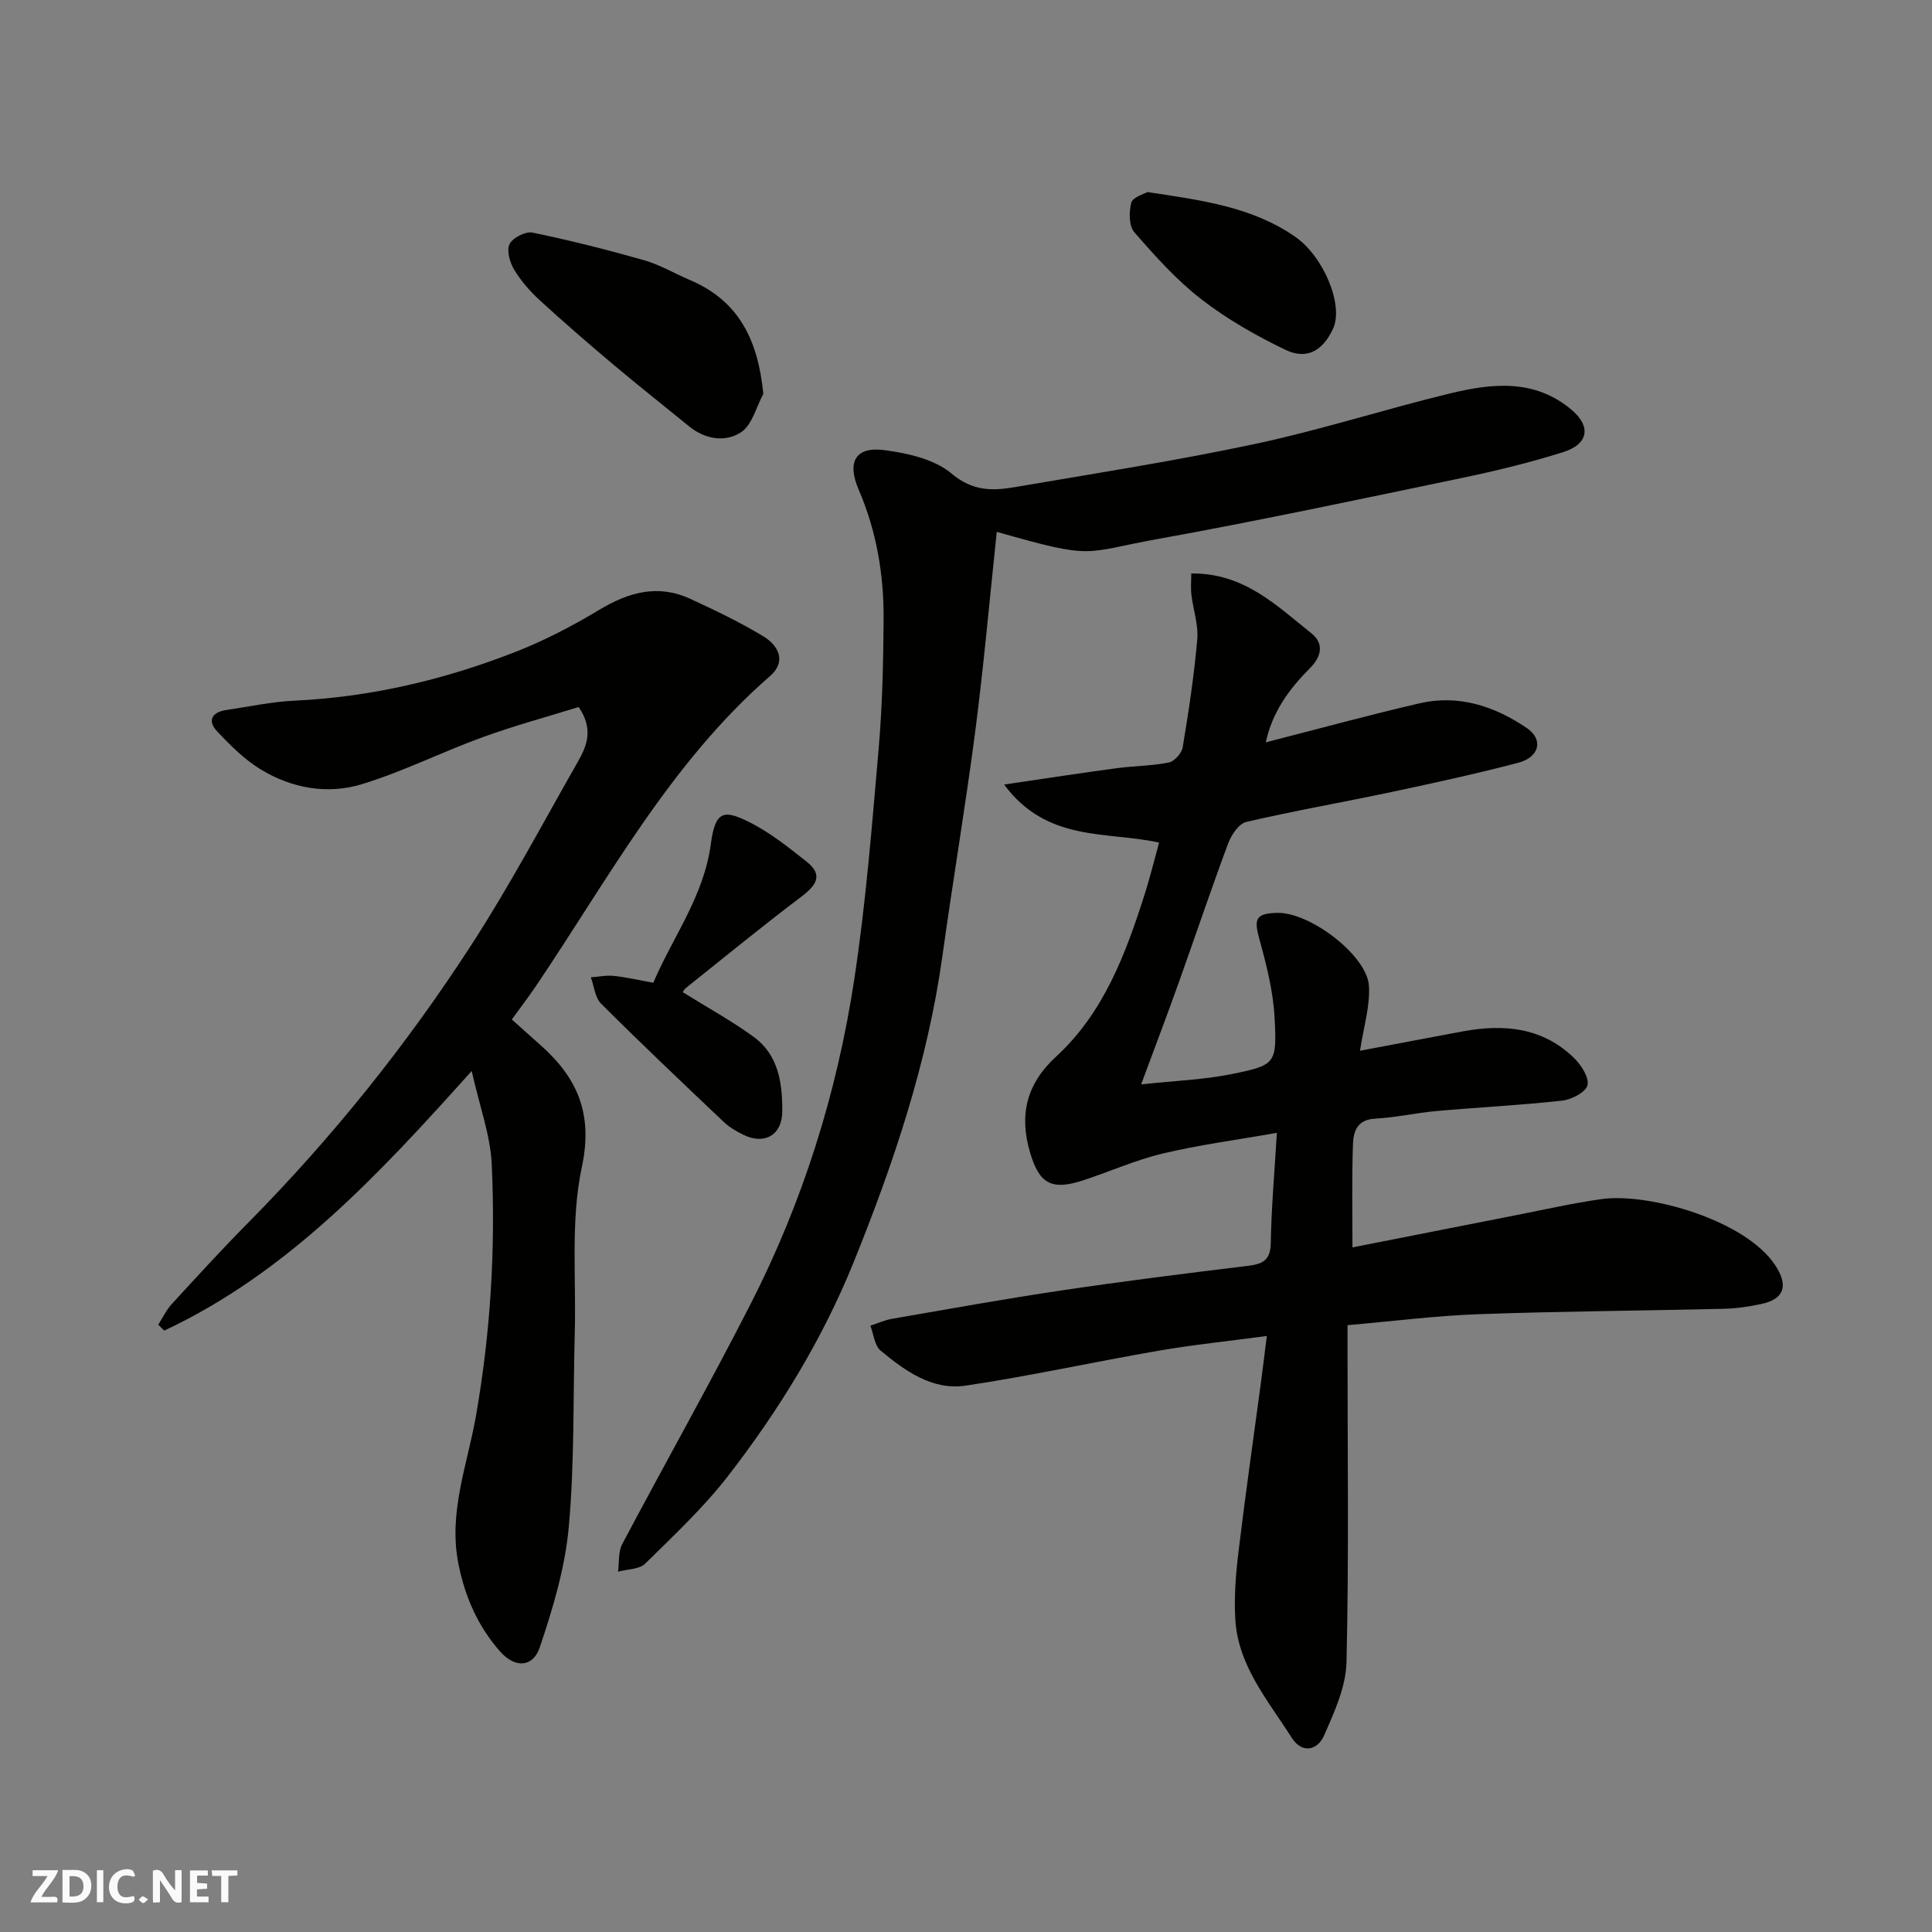 <svg enable-background="new 0 0 400 400" viewBox="0 0 400 400" xmlns="http://www.w3.org/2000/svg"><rect x="0" y="0" width="400" height="400" fill="#808080" stroke="none"/><g fill="#fafafb"><path d="m37.59 393.81c-.92.31-1.52.05-2-.78-.7-1.2-1.52-2.34-2.47-3.78v4.59c-.55.03-.95.05-1.41.07-.03-.37-.06-.64-.06-.91 0-1.91 0-3.81 0-5.7 1.13-.41 1.77-.03 2.29.91.62 1.11 1.38 2.14 2.31 3.19v-4.2h1.35v6.61z"/><path d="m12.94 393.88v-6.75c1.9.19 3.93-.54 5.37 1.29.8 1.01.78 2.88.03 3.97-1.37 1.97-3.4 1.51-5.4 1.49m1.45-1.22c2.04.12 2.92-.58 2.89-2.21-.03-1.51-.98-2.19-2.89-2z"/><path d="m11.81 393.87h-5.49c.68-2.18 2.47-3.48 3.51-5.45h-3.08v-1.21h5.29c-.71 2.13-2.44 3.48-3.47 5.51.86 0 1.63.04 2.39-.01.79-.05 1.14.21.85 1.16"/><path d="m39.33 393.86v-6.61h3.7v1.07h-2.22v1.52c.68.04 1.34.09 2.07.13v1.07c-.72.05-1.38.09-2.1.14v1.48h2.4v1.19h-3.85z"/><path d="m27.71 388.56c-1.15-.3-2.46-.61-3.1.64-.37.73-.41 1.93-.06 2.67.63 1.35 1.99.93 3.17.68.35.94-.01 1.32-.93 1.46-1.62.25-3.05-.27-3.76-1.48-.73-1.24-.6-3.03.31-4.17.88-1.11 2.71-1.7 4-1.16.32.13.44.74.65 1.12-.1.08-.19.16-.28.24"/><path d="m49.15 387.24v1.07c-.59.02-1.17.05-1.87.08v5.44h-1.48v-5.44h-1.85c-.05-.4-.08-.73-.13-1.15z"/><path d="m20.06 387.21h1.33v6.62h-1.33z"/><path d="m30.68 393.25c-.49.38-.8.79-1.05.76-.32-.05-.6-.45-.9-.7.26-.24.51-.64.8-.67.29-.04.62.3 1.15.61"/></g><path d="m280.01 258.26c11.77-2.32 22.79-4.5 33.81-6.66 5.92-1.16 11.81-2.5 17.77-3.34 9.73-1.38 30.01 4.39 36.06 13.86 2.66 4.16 1.7 6.85-3 7.86-2.54.55-5.16.93-7.75.99-16.93.41-33.87.51-50.79 1.12-8.85.32-17.68 1.45-27.12 2.27v5.3c0 21.49.29 42.99-.21 64.48-.12 5.1-2.51 10.31-4.63 15.14-1.38 3.14-4.57 3.89-6.75.45-4.86-7.66-11.06-14.81-11.64-24.42-.28-4.66.1-9.41.66-14.06 1.38-11.52 3.04-23.01 4.58-34.52.41-3.04.77-6.08 1.28-10.13-7.99 1.07-15.26 1.82-22.45 3.06-13.32 2.3-26.55 5.23-39.91 7.22-6.88 1.03-12.53-3.05-17.59-7.24-1.27-1.05-1.45-3.41-2.13-5.17 1.49-.48 2.94-1.16 4.46-1.42 11.74-2.03 23.46-4.15 35.24-5.9 12.79-1.9 25.62-3.51 38.46-5.07 3.06-.37 4.68-1.15 4.74-4.71.12-7.23.76-14.46 1.26-22.83-8.43 1.49-16.11 2.49-23.61 4.28-5.67 1.35-11.06 3.79-16.63 5.6-6.45 2.09-8.96.61-10.84-5.75-2.31-7.8-.81-14.23 5.38-19.92 9.85-9.05 14.38-21.21 18.33-33.59 1.08-3.4 1.93-6.87 2.99-10.71-10.69-2.39-23.17.04-32.09-12.02 8.64-1.27 15.98-2.4 23.34-3.39 3.58-.48 7.24-.46 10.76-1.17 1.16-.23 2.68-1.94 2.88-3.17 1.23-7.41 2.36-14.86 3.01-22.34.26-3.01-.85-6.13-1.21-9.21-.17-1.46-.03-2.95-.03-4.42 10.92-.13 17.67 6.66 24.85 12.37 2.67 2.13 2.15 4.8-.3 7.26-4.26 4.27-7.78 9.04-9.12 15.33 10.86-2.78 21.3-5.64 31.84-8.08 8.11-1.87 15.55.6 22.22 5.14 3.47 2.36 2.61 6.02-1.81 7.18-8.65 2.26-17.39 4.17-26.14 6.03-10.04 2.13-20.16 3.89-30.15 6.21-1.53.36-3.09 2.67-3.74 4.42-3.58 9.6-6.84 19.32-10.29 28.97-2.34 6.56-4.82 13.07-7.74 20.95 6.99-.76 13.01-.96 18.83-2.15 9-1.83 9.3-2.13 8.8-11.65-.29-5.46-1.67-10.93-3.14-16.23-1.18-4.28-.78-5.37 3.71-5.48 6.74-.16 18.6 8.81 18.97 15.15.24 4.23-1.12 8.55-1.86 13.4 7.58-1.43 14.48-2.75 21.39-4.03 8.47-1.56 16.47-.79 22.95 5.55 1.47 1.44 3.14 4.03 2.76 5.62-.35 1.44-3.29 2.97-5.23 3.18-8.66.96-17.37 1.39-26.05 2.16-4.23.38-8.42 1.35-12.65 1.57-3.83.2-4.56 2.72-4.63 5.5-.23 6.8-.1 13.61-.1 21.16z" fill="#010100"/><path d="m32.76 274.26c.93-1.44 1.67-3.04 2.81-4.28 5.15-5.61 10.29-11.24 15.65-16.66 17.51-17.7 33.02-37.03 46.51-57.9 7.87-12.17 14.68-25.03 21.87-37.64 1.86-3.26 3.38-6.74.21-11.4-6.4 1.99-13.26 3.84-19.92 6.26-8.41 3.06-16.48 7.13-25.01 9.73-7.09 2.16-14.46.84-20.87-3.05-3.39-2.06-6.33-5-9.07-7.92-2.04-2.18-1.09-3.96 1.9-4.4 4.68-.68 9.35-1.71 14.06-1.93 16-.75 31.34-4.4 46.15-10.23 5.88-2.32 11.57-5.31 17-8.57 6.08-3.66 12.16-5.38 18.84-2.3 5.17 2.39 10.34 4.85 15.19 7.8 3.12 1.9 4.8 5.2 1.33 8.22-20.68 18-33.44 41.95-48.47 64.19-1.47 2.17-3.06 4.25-4.97 6.89 1.81 1.62 3.78 3.41 5.78 5.17 7.73 6.82 11.1 14.22 8.71 25.42-2.35 11-1.15 22.77-1.46 34.2-.36 13.43-.03 26.92-1.24 40.28-.76 8.43-3.28 16.83-6 24.91-1.42 4.22-5.16 4.35-8.22.88-4.58-5.21-7.29-11.32-8.65-18.26-2.07-10.59 1.86-20.37 3.62-30.35 3.06-17.35 4.1-34.76 3.3-52.26-.28-6.04-2.51-11.98-4.15-19.33-19.29 21.53-38.15 41.8-63.66 53.76-.41-.41-.83-.82-1.24-1.23z" fill="#010100"/><path d="m206.37 110.11c-1.47 13.83-2.67 27.51-4.43 41.11-2.02 15.55-4.65 31.02-6.8 46.55-3.06 22.11-10.12 43.07-18.42 63.6-6.44 15.93-15.44 30.59-25.95 44.17-5.09 6.57-11.24 12.34-17.19 18.19-1.23 1.21-3.71 1.14-5.62 1.67.26-1.91.01-4.08.85-5.68 8.78-16.6 18.02-32.95 26.56-49.67 10.82-21.17 17.91-43.71 21.48-67.17 2.42-15.87 3.68-31.93 5.07-47.93.77-8.89.96-17.85 1.02-26.79.06-9.22-1.47-18.22-5.16-26.78-2.47-5.74-.67-8.97 5.29-8.19 4.85.63 10.41 1.88 13.96 4.87 4.32 3.65 8.42 3.58 12.98 2.81 16.71-2.85 33.48-5.47 50.04-9 13.49-2.88 26.68-7.15 40.1-10.4 8.71-2.11 17.53-3.11 25.23 3.38 4.08 3.44 3.54 7.12-1.83 8.79-6.82 2.13-13.79 3.84-20.79 5.3-21.05 4.38-42.09 8.87-63.24 12.69-15.45 2.79-12.71 4.33-33.15-1.52z" fill="#010100"/><path d="m141.37 205.43c5.23 3.26 10.2 5.97 14.73 9.29 5.11 3.74 5.89 9.57 5.86 15.41-.03 4.86-3.65 6.96-8.02 4.83-1.45-.71-2.92-1.56-4.08-2.66-8.54-8.09-17.08-16.19-25.4-24.49-1.27-1.26-1.45-3.61-2.13-5.46 1.59-.12 3.2-.47 4.76-.3 2.55.26 5.06.86 8.17 1.42 3.96-9.37 10.47-17.85 11.92-28.78.91-6.82 2.69-7.06 7.69-4.61 4.38 2.14 8.31 5.29 12.17 8.35 3.47 2.75 1.93 4.9-1.12 7.21-8.08 6.11-15.93 12.53-23.85 18.86-.47.36-.74.99-.7.93z" fill="#010100"/><path d="m158.04 81.55c-1.48 2.73-2.32 6.44-4.61 7.94-3.24 2.12-7.4 1.51-10.73-1.2-5.21-4.24-10.48-8.41-15.62-12.73-5.16-4.35-10.28-8.76-15.25-13.32-2.04-1.87-3.94-4.03-5.37-6.39-.91-1.5-1.61-3.99-.96-5.32.65-1.31 3.32-2.67 4.76-2.37 7.77 1.6 15.48 3.55 23.11 5.72 3.26.93 6.26 2.74 9.41 4.07 10.22 4.31 14.16 12.47 15.26 23.6z" fill="#010100"/><path d="m237.56 39.76c11.38 1.72 21.71 3.09 30.6 9.26 5.87 4.08 10.09 14.16 7.83 19.04-2.11 4.56-5.42 6.5-9.87 4.36-6.09-2.93-12.09-6.35-17.42-10.48-5.14-3.98-9.57-8.94-13.86-13.87-1.13-1.3-1.12-4.22-.61-6.12.32-1.15 2.62-1.76 3.33-2.19z" fill="#010100"/></svg>
